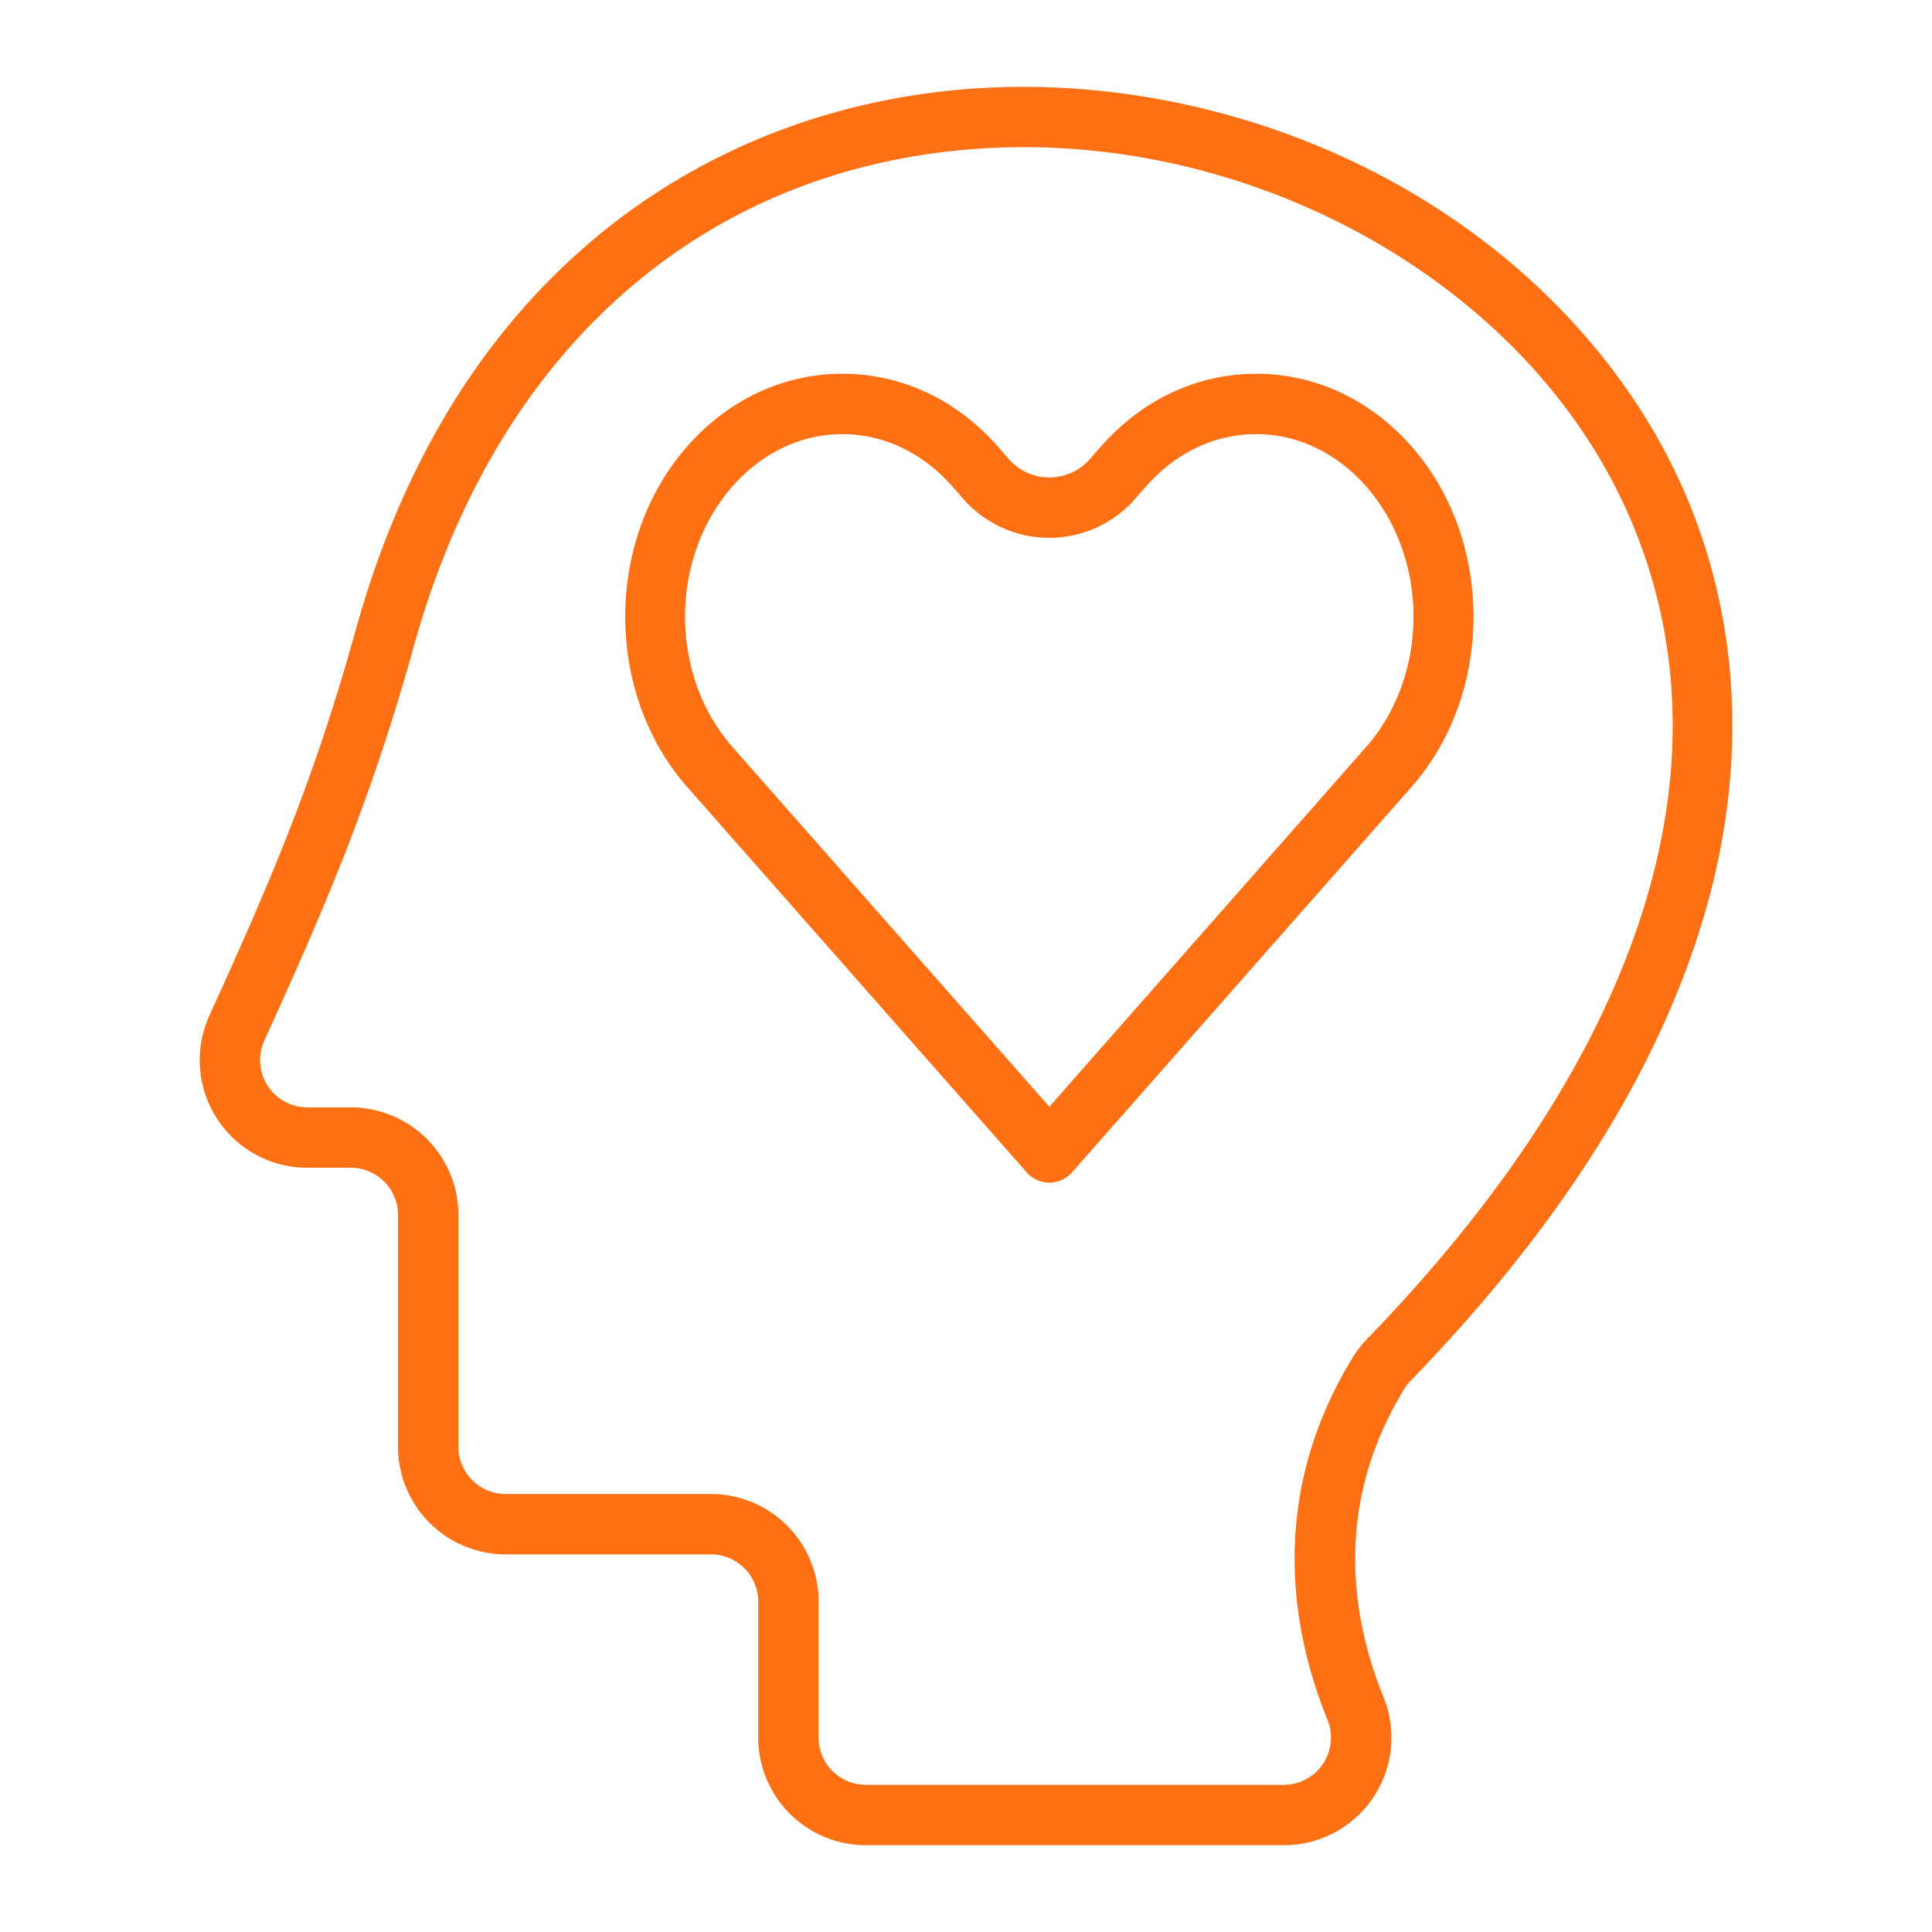 <svg xmlns="http://www.w3.org/2000/svg" width="512" height="512" fill="#ff6f14" data-name="Layer 1"><path d="M340.21 489H229.46a28.55 28.55 0 0 1-28.52-28.51v-36.05a12.52 12.52 0 0 0-12.51-12.51H134a28.55 28.55 0 0 1-28.52-28.51V322A12.52 12.52 0 0 0 93 309.47H81.44a28.52 28.52 0 0 1-25.95-40.33c15.64-34.34 27.57-61.75 38.73-102 12.29-44.33 33.87-79.52 64.15-104.59 26.9-22.26 60.21-35.69 96.33-38.82 37.61-3.27 77.11 4.82 111.24 22.78 35 18.42 62.8 46.54 78.33 79.2 15.83 33.29 19.05 71.29 9.32 109.7-11 43.32-37.78 87.22-79.71 130.46a11.5 11.5 0 0 0-1.7 2.16c-19.27 31.41-13.65 61.77-5.54 81.71A28.51 28.51 0 0 1 340.21 489zm-68.9-450q-7.6 0-15.22.66c-71.59 6.21-125 54.23-146.46 131.75-11.44 41.29-24.15 70.48-39.58 104.36a12.52 12.52 0 0 0 11.39 17.7H93A28.54 28.54 0 0 1 121.48 322v61.44A12.53 12.53 0 0 0 134 395.93h54.43a28.54 28.54 0 0 1 28.51 28.51v36.05A12.53 12.53 0 0 0 229.46 473h110.75a12.51 12.51 0 0 0 11.59-17.22c-9.49-23.36-16-59 6.73-96.1a27.22 27.22 0 0 1 3.86-4.95c74.87-77.22 98.82-156.12 67.43-222.16C403.26 76.7 338.25 39 271.31 39z" data-name="340411696"/><path d="M278.09 313.41a8 8 0 0 1-6-2.72l-89.95-102.11c-21.93-24.9-21.93-65.41 0-90.31 10.92-12.39 25.53-19.22 41.12-19.22s30.2 6.83 41.12 19.22l2.55 2.89a14.29 14.29 0 0 0 22.33 0l2.55-2.89c10.92-12.39 25.52-19.22 41.11-19.22s30.2 6.83 41.12 19.22c21.94 24.9 21.94 65.41 0 90.31L284.1 310.69a8 8 0 0 1-6.01 2.72zm-54.83-198.36c-10.93 0-21.27 4.9-29.11 13.8-16.8 19.07-16.8 50.09 0 69.15l83.94 95.3L362 198c16.79-19.06 16.79-50.08 0-69.15-7.84-8.9-18.18-13.8-29.12-13.8s-21.27 4.9-29.11 13.8l-2.55 2.89a30.27 30.27 0 0 1-46.34 0l-2.54-2.89c-7.8-8.85-18.14-13.8-29.08-13.8z"/></svg>
